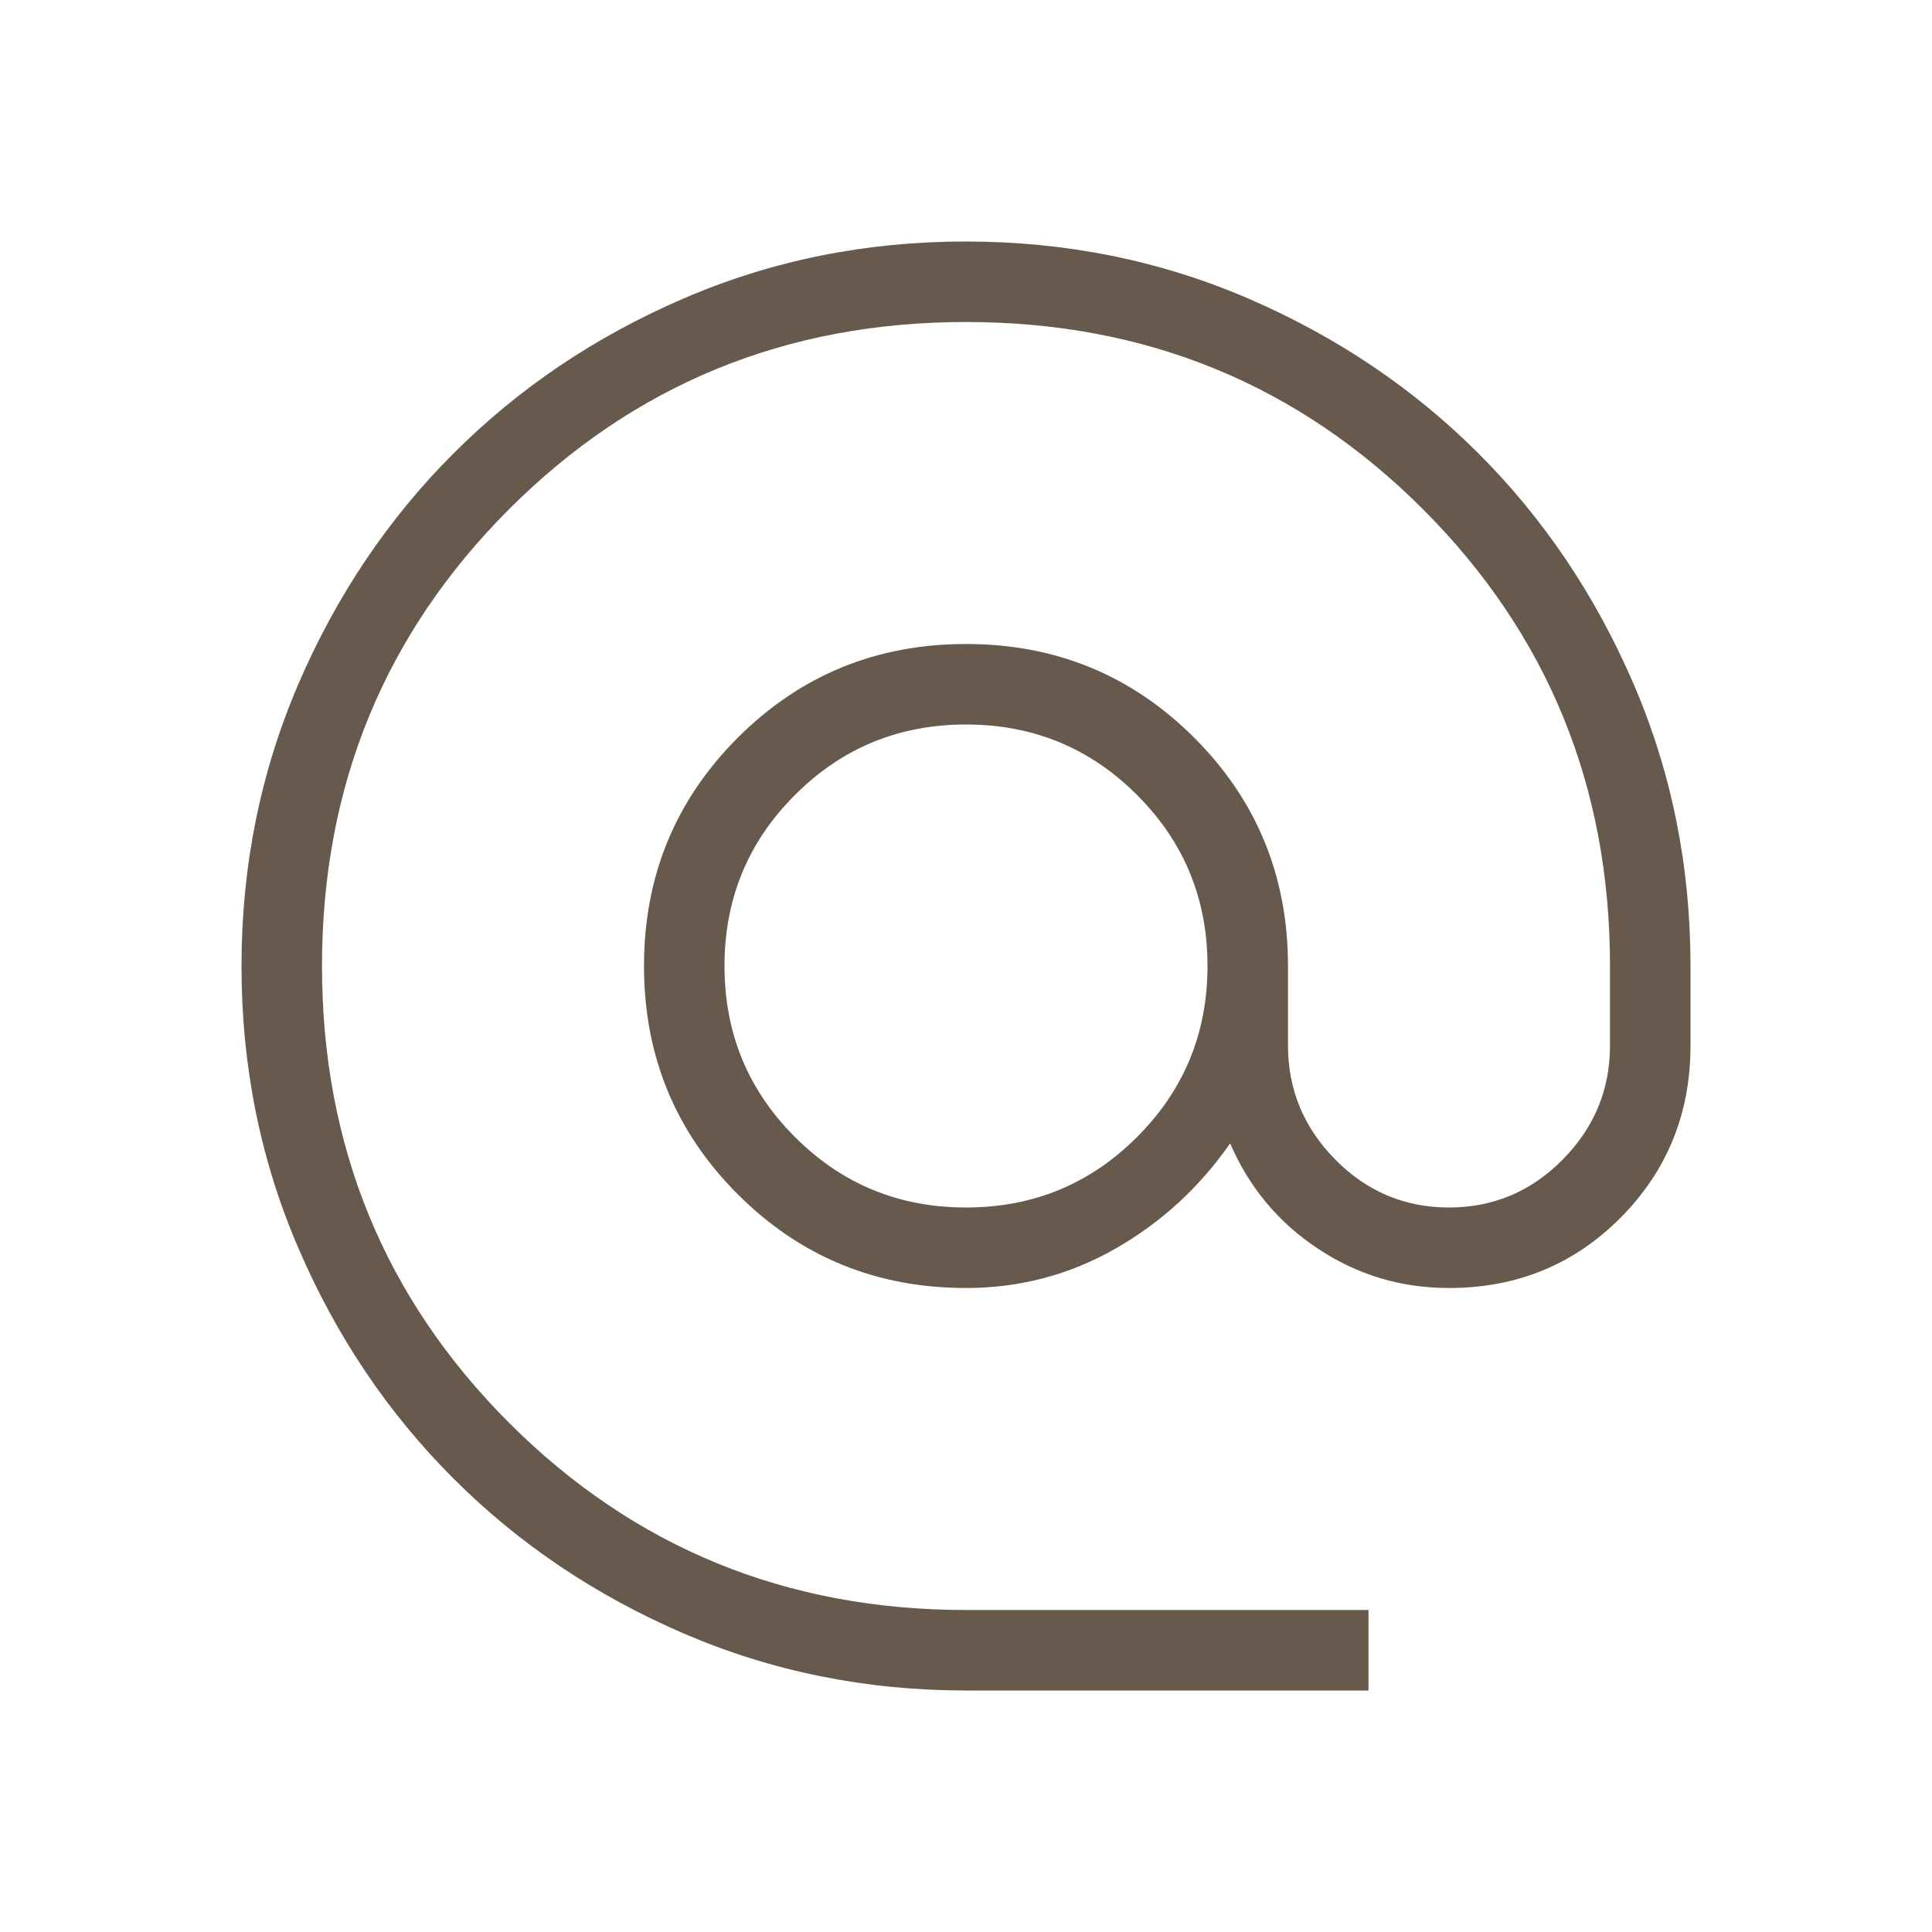 <?xml version="1.0" encoding="UTF-8"?> <svg xmlns="http://www.w3.org/2000/svg" width="21" height="21" viewBox="0 0 21 21" fill="none"><mask id="mask0_359_4461" style="mask-type:alpha" maskUnits="userSpaceOnUse" x="0" y="0" width="21" height="21"><rect width="21" height="21" fill="#C18B33"></rect></mask><g mask="url(#mask0_359_4461)"><path d="M10.5 18.375C9.413 18.375 8.39 18.168 7.431 17.755C6.473 17.342 5.639 16.781 4.93 16.072C4.221 15.364 3.659 14.531 3.246 13.573C2.832 12.615 2.625 11.592 2.625 10.503C2.625 9.414 2.832 8.39 3.245 7.431C3.658 6.473 4.219 5.639 4.928 4.93C5.636 4.221 6.469 3.659 7.427 3.246C8.385 2.832 9.408 2.625 10.497 2.625C11.586 2.625 12.61 2.832 13.569 3.245C14.527 3.659 15.361 4.22 16.07 4.928C16.779 5.637 17.341 6.471 17.754 7.429C18.168 8.387 18.375 9.411 18.375 10.5V11.365C18.375 12.102 18.122 12.725 17.616 13.235C17.109 13.745 16.488 14 15.75 14C15.228 14 14.753 13.857 14.323 13.571C13.893 13.285 13.576 12.904 13.371 12.428C13.037 12.907 12.621 13.289 12.123 13.573C11.624 13.858 11.083 14 10.5 14C9.525 14 8.698 13.66 8.019 12.981C7.34 12.302 7 11.475 7 10.5C7 9.525 7.34 8.698 8.019 8.019C8.698 7.34 9.525 7 10.5 7C11.475 7 12.302 7.34 12.981 8.019C13.66 8.698 14 9.525 14 10.5V11.365C14 11.845 14.172 12.258 14.515 12.605C14.858 12.952 15.27 13.125 15.75 13.125C16.23 13.125 16.642 12.952 16.985 12.605C17.328 12.258 17.5 11.845 17.5 11.365V10.5C17.5 8.546 16.822 6.891 15.466 5.534C14.109 4.178 12.454 3.5 10.5 3.5C8.546 3.5 6.891 4.178 5.534 5.534C4.178 6.891 3.5 8.546 3.5 10.5C3.5 12.454 4.178 14.109 5.534 15.466C6.891 16.822 8.546 17.5 10.5 17.5H14.875V18.375H10.5ZM10.5 13.125C11.229 13.125 11.849 12.87 12.359 12.359C12.87 11.849 13.125 11.229 13.125 10.5C13.125 9.771 12.87 9.151 12.359 8.641C11.849 8.13 11.229 7.875 10.5 7.875C9.771 7.875 9.151 8.13 8.641 8.641C8.13 9.151 7.875 9.771 7.875 10.5C7.875 11.229 8.13 11.849 8.641 12.359C9.151 12.87 9.771 13.125 10.5 13.125Z" fill="#67594B"></path></g></svg> 